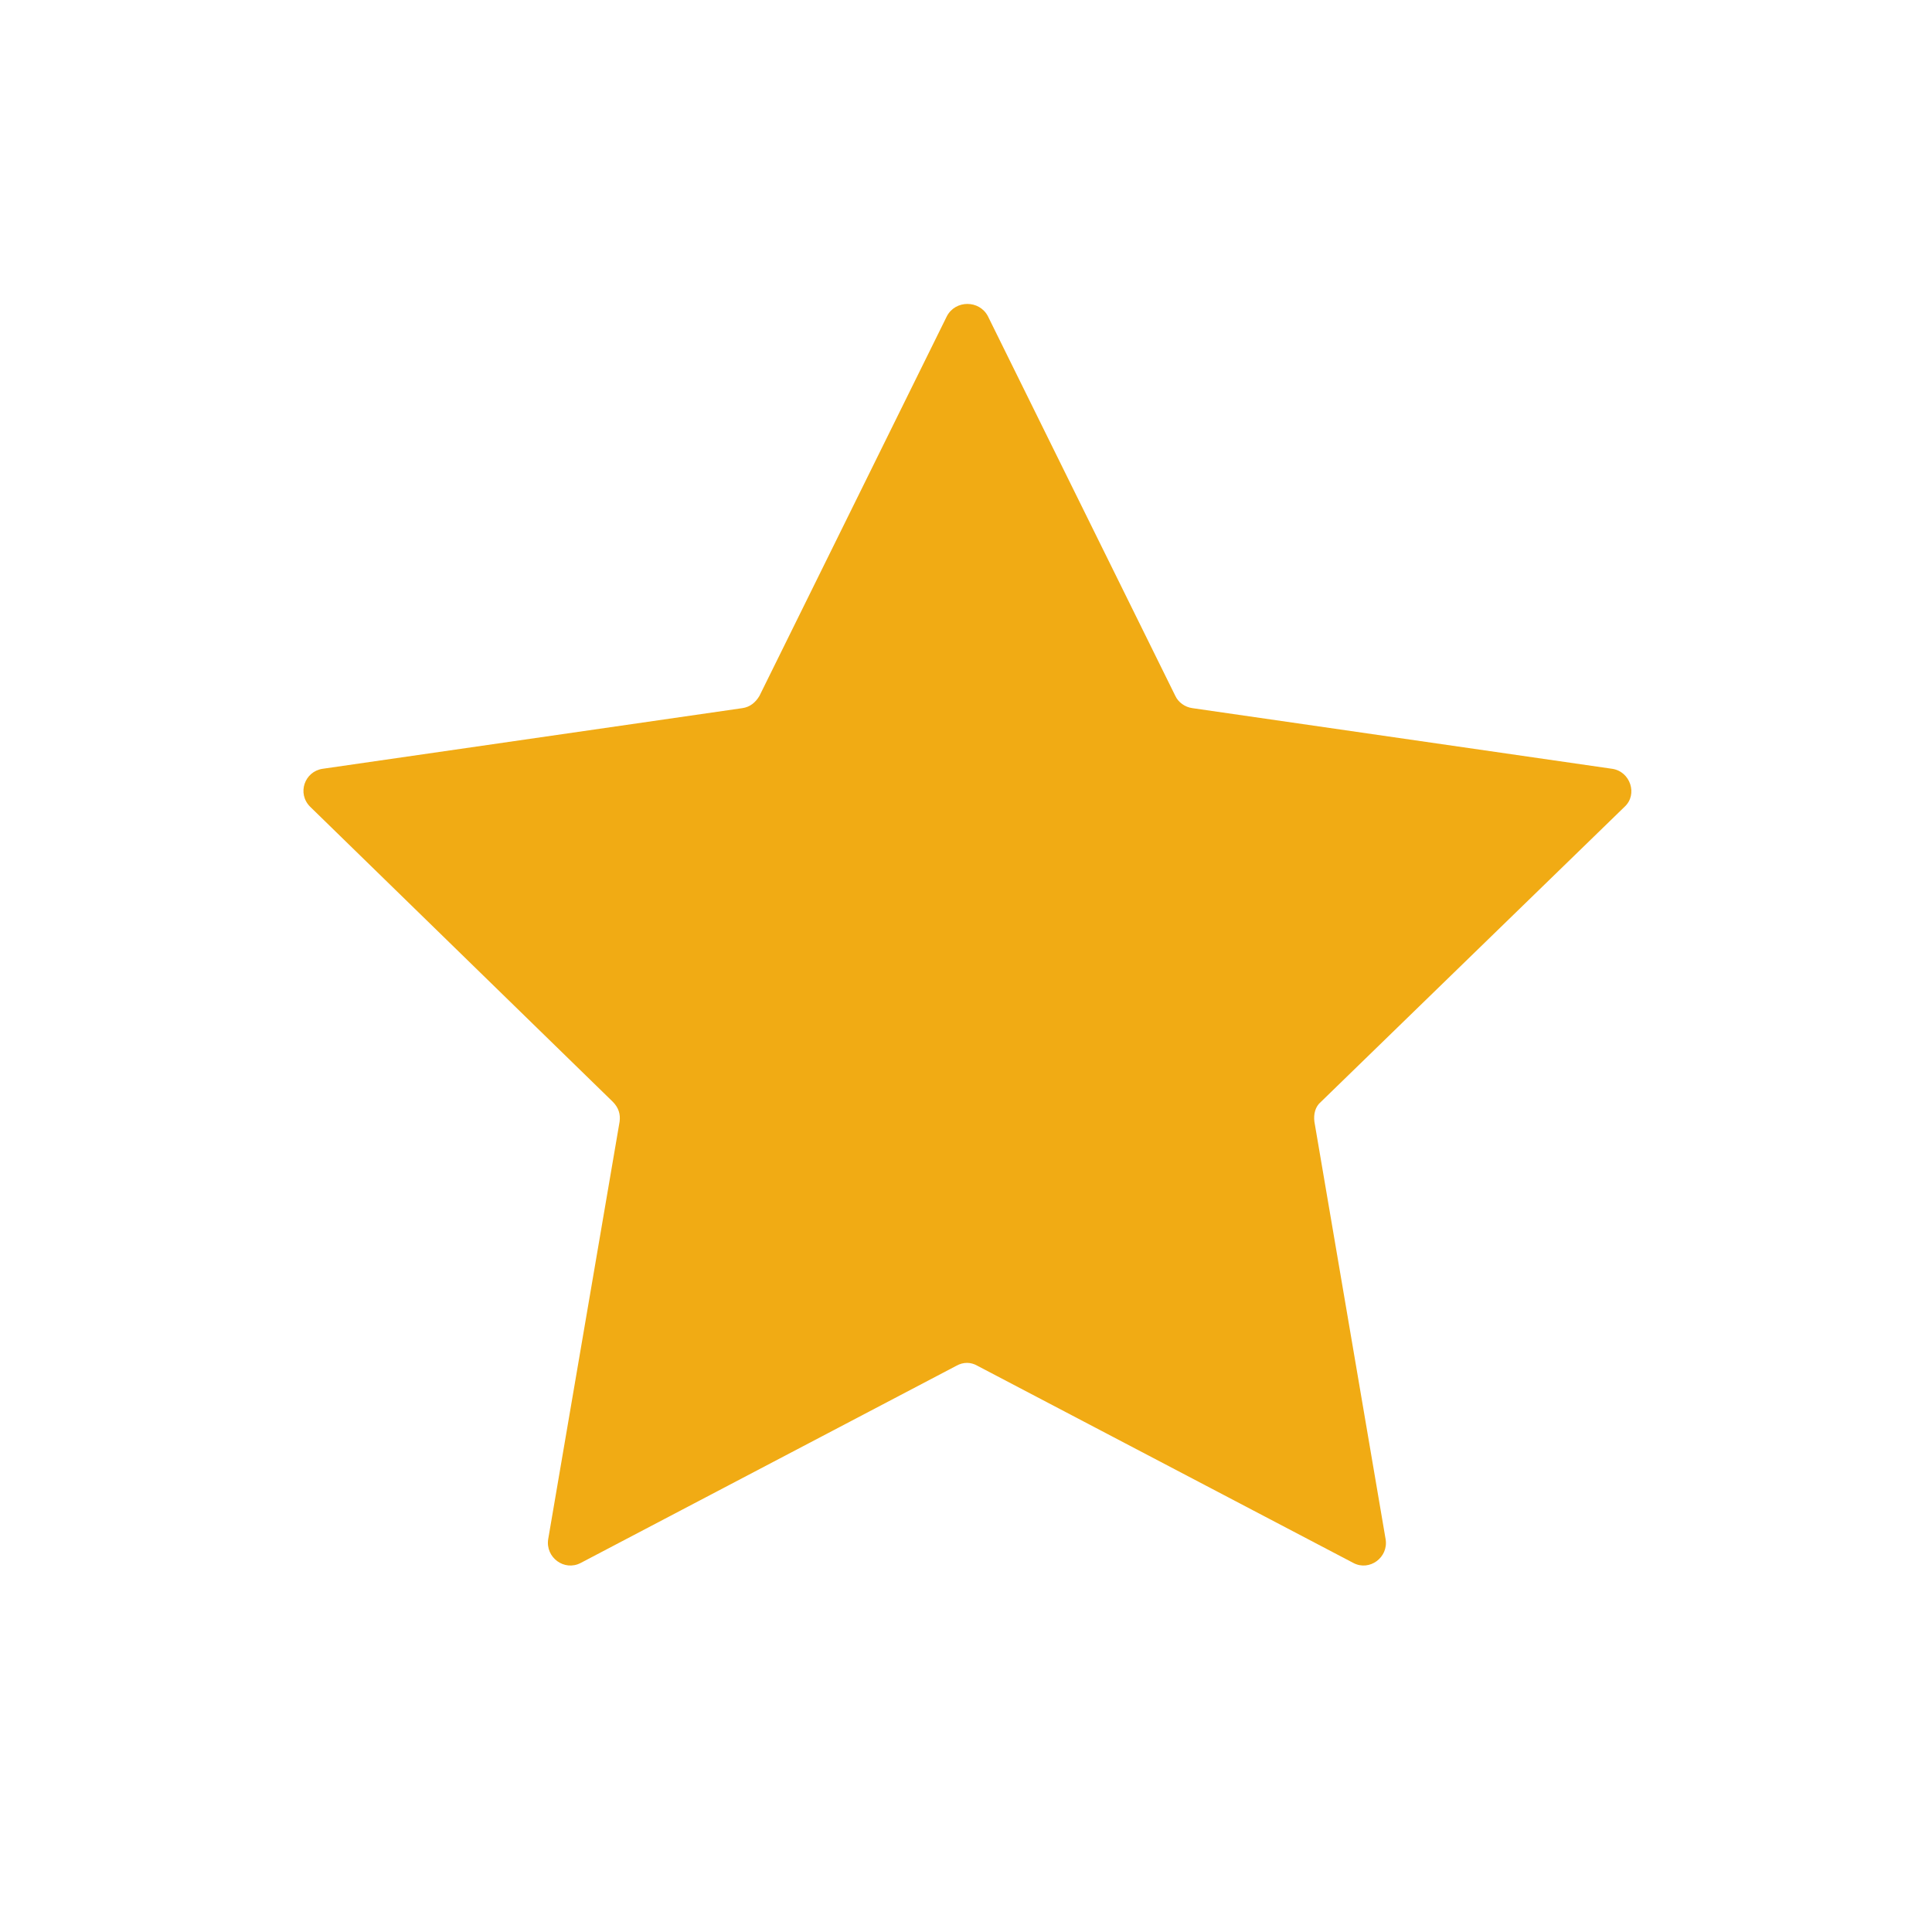 <svg xmlns="http://www.w3.org/2000/svg" xmlns:xlink="http://www.w3.org/1999/xlink" width="40" zoomAndPan="magnify" viewBox="0 0 30 30" height="40" preserveAspectRatio="xMidYMid meet" version="1.0"><defs><clipPath id="95ead33367"><path d="M 4.715 4.715 L 25.344 4.715 L 25.344 24.316 L 4.715 24.316 Z M 4.715 4.715 " clip-rule="nonzero"/></clipPath></defs><g clip-path="url(#95ead33367)"><path fill="#f1ab14" d="M 15.34 4.91 L 18.25 10.805 C 18.297 10.906 18.398 10.98 18.516 10.996 L 25.035 11.938 C 25.316 11.98 25.434 12.336 25.227 12.527 L 20.512 17.109 C 20.422 17.184 20.395 17.301 20.41 17.418 L 21.516 23.902 C 21.562 24.184 21.266 24.402 21.016 24.27 L 15.176 21.207 C 15.074 21.148 14.957 21.148 14.852 21.207 L 9.016 24.27 C 8.762 24.402 8.469 24.184 8.512 23.902 L 9.621 17.418 C 9.637 17.301 9.605 17.199 9.516 17.109 L 4.816 12.527 C 4.609 12.32 4.73 11.98 5.008 11.938 L 11.527 10.996 C 11.645 10.98 11.734 10.906 11.793 10.805 L 14.703 4.91 C 14.836 4.656 15.207 4.656 15.34 4.91 Z M 15.34 4.91 " fill-opacity="1" fill-rule="nonzero"/></g></svg>
